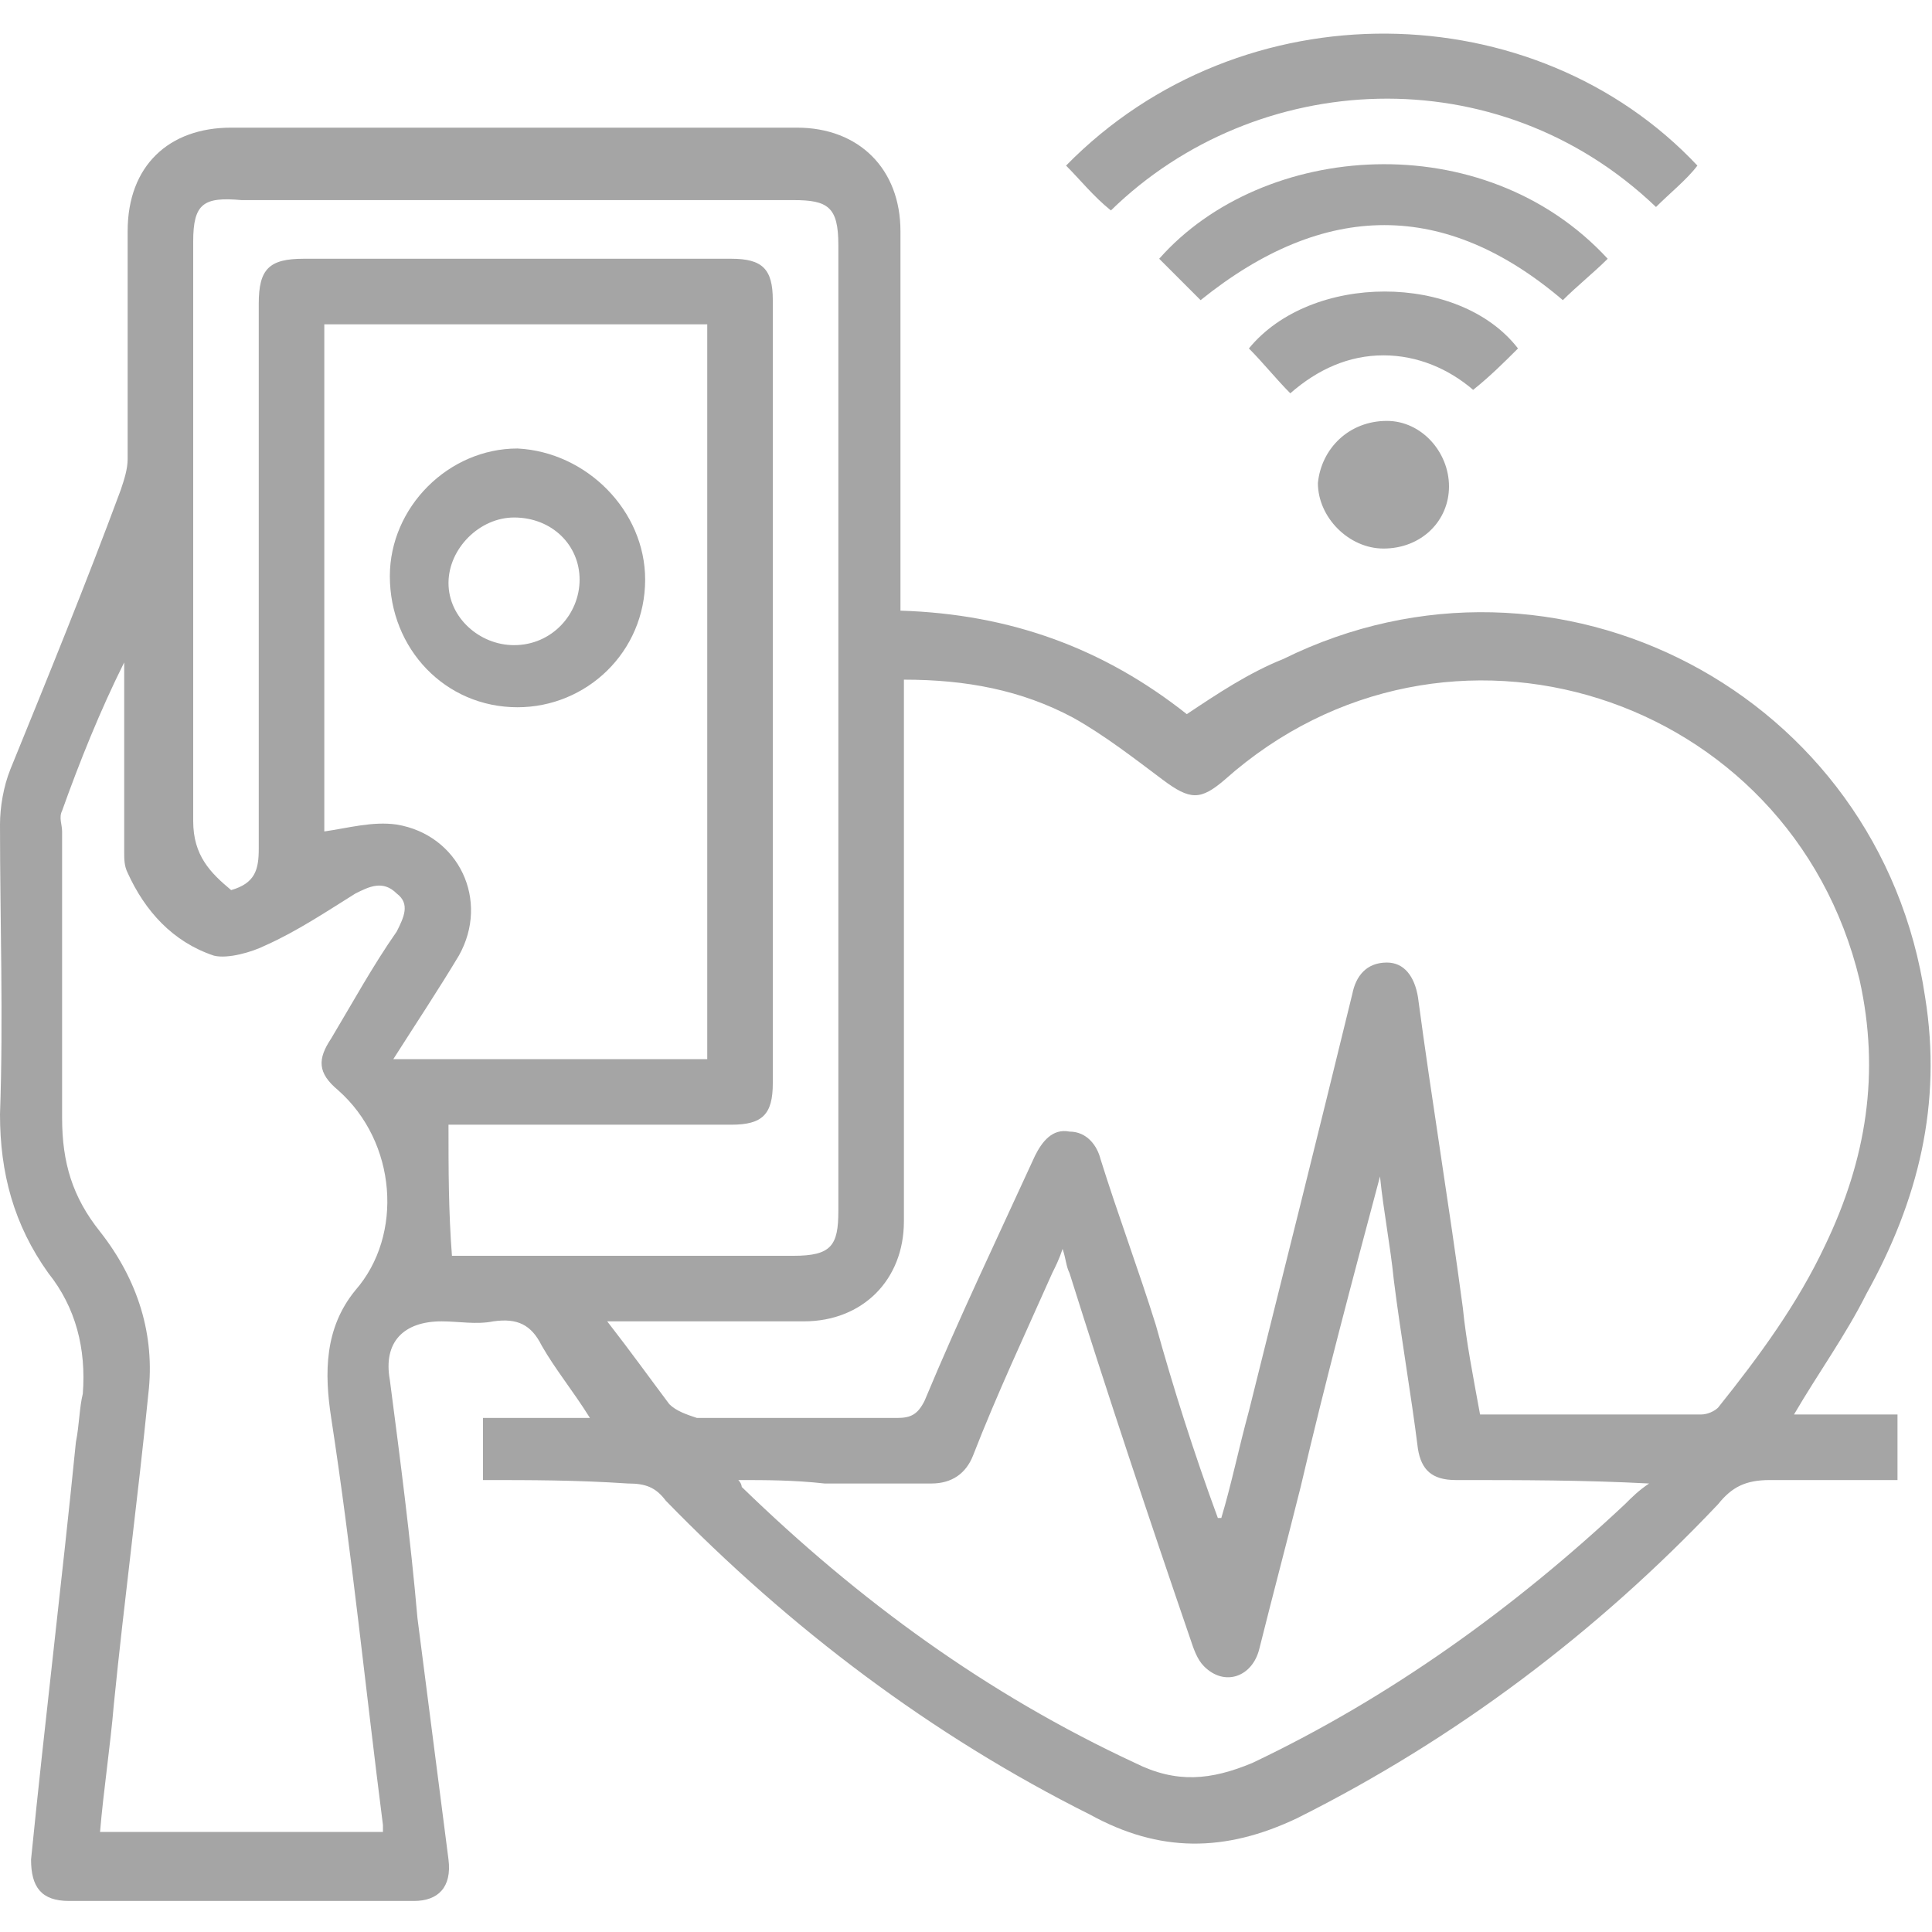 <?xml version="1.0" encoding="UTF-8"?> <!-- Generator: Adobe Illustrator 25.4.1, SVG Export Plug-In . SVG Version: 6.00 Build 0) --> <svg xmlns="http://www.w3.org/2000/svg" xmlns:xlink="http://www.w3.org/1999/xlink" id="Слой_1" x="0px" y="0px" width="56px" height="56px" viewBox="0 0 56 56" style="enable-background:new 0 0 56 56;" xml:space="preserve"> <style type="text/css"> .st0{fill:#A5A5A5;} </style> <g> <path class="st0" d="M14,42.9c0-0.6,0-1.2,0-1.8c1,0,2,0,3.1,0c-0.5-0.8-1-1.4-1.4-2.1c-0.3-0.6-0.7-0.8-1.4-0.7 c-0.5,0.1-1,0-1.5,0c-1.1,0-1.7,0.6-1.5,1.7c0.3,2.3,0.6,4.6,0.8,6.9c0.3,2.3,0.6,4.7,0.9,7c0.1,0.8-0.3,1.2-1,1.2 c-3.3,0-6.6,0-10,0c-0.8,0-1.1-0.4-1.1-1.2c0.4-4,0.9-8.1,1.3-12.1c0.1-0.5,0.1-1,0.2-1.4c0.1-1.3-0.2-2.5-1-3.5 C0.4,35.5,0,34,0,32.3c0.1-2.8,0-5.6,0-8.4c0-0.5,0.1-1.1,0.3-1.6c1.1-2.7,2.2-5.4,3.2-8.1c0.1-0.3,0.2-0.6,0.2-0.9 c0-2.2,0-4.4,0-6.6c0-1.9,1.2-3,3-3c5.5,0,10.9,0,16.4,0c1.8,0,3,1.2,3,3c0,3.4,0,6.9,0,10.3c0,0.2,0,0.4,0,0.7 c3.2,0.1,5.9,1.1,8.3,3c0.9-0.6,1.8-1.2,2.8-1.6c7.9-3.9,17.3,1,18.6,9.8c0.5,3.1-0.2,5.9-1.7,8.6c-0.6,1.2-1.4,2.3-2.1,3.5 c1,0,1.9,0,3,0c0,0.6,0,1.2,0,1.9c-1.2,0-2.5,0-3.7,0c-0.7,0-1.1,0.2-1.5,0.7c-3.5,3.7-7.6,6.8-12.2,9.1c-2.1,1-4,1-6-0.1 c-4.6-2.3-8.7-5.4-12.3-9.1c-0.3-0.4-0.6-0.5-1.1-0.5C16.7,42.9,15.4,42.9,14,42.9z M35.3,44c0,0,0.1,0,0.1,0c0.3-1,0.5-2,0.8-3.1 c1-4,2-8,3-12.1c0.1-0.5,0.4-0.9,1-0.9c0.5,0,0.8,0.4,0.9,1c0.4,3,0.9,6,1.3,9c0.1,1,0.3,2,0.5,3.1c2.2,0,4.3,0,6.4,0 c0.2,0,0.4-0.1,0.5-0.2c1.2-1.5,2.3-3,3.1-4.7c1.2-2.5,1.6-5,1-7.7c-2-8.3-12-11.5-18.4-5.8c-0.7,0.6-1,0.6-1.8,0 c-0.8-0.6-1.7-1.3-2.6-1.8c-1.5-0.8-3.1-1.1-4.9-1.1c0,0.3,0,0.5,0,0.7c0,5,0,10,0,15c0,1.7-1.2,2.9-2.9,2.9c-1.7,0-3.4,0-5.1,0 c-0.2,0-0.3,0-0.6,0c0.7,0.9,1.2,1.6,1.8,2.4c0.2,0.2,0.5,0.3,0.8,0.4c1.9,0,3.9,0,5.8,0c0.4,0,0.6-0.1,0.8-0.5 c1-2.4,2.1-4.7,3.2-7.1c0.2-0.4,0.5-0.8,1-0.7c0.5,0,0.8,0.4,0.9,0.8c0.5,1.6,1.1,3.2,1.6,4.8C34,40.2,34.6,42.1,35.3,44z M11.1,53.1c0-0.1,0-0.1,0-0.2c-0.5-3.9-0.9-7.9-1.5-11.8c-0.2-1.3-0.2-2.6,0.7-3.7c1.4-1.6,1.2-4.3-0.5-5.8 c-0.6-0.5-0.6-0.9-0.2-1.5c0.6-1,1.2-2.1,1.9-3.1c0.2-0.4,0.4-0.8,0-1.1c-0.4-0.4-0.8-0.2-1.2,0c-0.8,0.5-1.7,1.1-2.6,1.5 c-0.4,0.2-1.1,0.4-1.5,0.3c-1.2-0.4-2-1.3-2.5-2.4c-0.1-0.2-0.1-0.4-0.1-0.6c0-0.8,0-1.7,0-2.5c0-1,0-2,0-3 c-0.7,1.4-1.3,2.9-1.8,4.3c-0.1,0.2,0,0.4,0,0.6c0,2.8,0,5.5,0,8.3c0,1.3,0.3,2.3,1.1,3.3c1.1,1.4,1.6,3,1.4,4.7c-0.3,3-0.7,6-1,9 c-0.1,1.2-0.3,2.5-0.4,3.7C5.7,53.1,8.3,53.1,11.1,53.1z M11.4,30.7c3.1,0,6.1,0,9.1,0c0-7.1,0-14.2,0-21.3c-3.7,0-7.4,0-11.1,0 c0,5,0,9.9,0,14.7c0.7-0.1,1.4-0.3,2.1-0.2c1.8,0.3,2.7,2.2,1.8,3.8C12.7,28.7,12.1,29.6,11.4,30.7z M13.1,36.4c0.1,0,0.3,0,0.5,0 c3.1,0,6.3,0,9.4,0c1.1,0,1.3-0.3,1.3-1.3c0-9.3,0-18.7,0-28c0-1.1-0.3-1.3-1.3-1.3c-5.3,0-10.6,0-16,0C5.9,5.7,5.6,5.9,5.6,7 c0,5.6,0,11.2,0,16.8c0,1,0.5,1.5,1.1,2c0.7-0.2,0.8-0.6,0.8-1.2c0-5.3,0-10.5,0-15.8c0-1,0.3-1.3,1.3-1.3c4.1,0,8.3,0,12.4,0 c0.9,0,1.2,0.3,1.2,1.2c0,2.1,0,4.1,0,6.2c0,5.5,0,11,0,16.5c0,0.9-0.3,1.2-1.2,1.2c-0.6,0-1.3,0-1.9,0c-2.2,0-4.3,0-6.3,0 C13,33.9,13,35.1,13.1,36.4z M21.4,42.9c0.1,0.1,0.1,0.2,0.1,0.2c3.4,3.3,7.1,6,11.4,8c1.2,0.6,2.2,0.5,3.4,0 c4-1.9,7.6-4.5,10.8-7.5c0.2-0.2,0.4-0.4,0.7-0.6c-1.9-0.1-3.7-0.1-5.6-0.1c-0.7,0-1-0.3-1.1-0.9c-0.2-1.6-0.5-3.3-0.7-4.9 c-0.1-1-0.3-2-0.4-3c-0.8,3-1.6,6-2.3,9c-0.4,1.6-0.8,3.1-1.2,4.7c-0.2,0.8-1,1.1-1.6,0.5c-0.2-0.2-0.3-0.5-0.4-0.8 c-1.2-3.5-2.4-7.1-3.5-10.6c-0.1-0.2-0.1-0.4-0.2-0.7c-0.1,0.3-0.2,0.5-0.3,0.7c-0.8,1.8-1.6,3.5-2.3,5.3c-0.2,0.5-0.6,0.8-1.2,0.8 c-1,0-2.1,0-3.1,0C23,42.9,22.2,42.9,21.4,42.9z"></path> <path class="st0" d="M32.2,6.1c-0.5-0.4-0.9-0.9-1.3-1.3c5.1-5.2,13.6-5,18.3,0C48.9,5.2,48.4,5.6,48,6C43.4,1.6,36.4,2,32.2,6.1z"></path> <path class="st0" d="M34.8,8.7c-0.4-0.4-0.8-0.8-1.2-1.2c3-3.4,9.4-3.9,13,0c-0.4,0.4-0.9,0.8-1.3,1.2C41.9,5.8,38.4,5.8,34.8,8.7z "></path> <path class="st0" d="M44,10.1c-0.4,0.4-0.8,0.8-1.3,1.2c-0.7-0.6-1.6-1-2.6-1c-1,0-1.9,0.4-2.7,1.1c-0.4-0.4-0.8-0.9-1.2-1.3 C38,7.9,42.3,7.9,44,10.1z"></path> <path class="st0" d="M40.2,12.2c1,0,1.8,0.9,1.8,1.9c0,1-0.8,1.8-1.9,1.8c-1,0-1.9-0.9-1.9-1.9C38.3,13,39.1,12.2,40.2,12.2z"></path> <path class="st0" d="M18.7,16.8c0,2.1-1.7,3.7-3.7,3.7c-2.1,0-3.7-1.7-3.7-3.8c0-2,1.7-3.7,3.7-3.7C17,13.1,18.7,14.8,18.7,16.8z M16.8,16.8c0-1-0.8-1.8-1.9-1.8c-1,0-1.9,0.9-1.9,1.9c0,1,0.9,1.8,1.9,1.8C16,18.7,16.8,17.8,16.8,16.8z"></path> </g> </svg> 